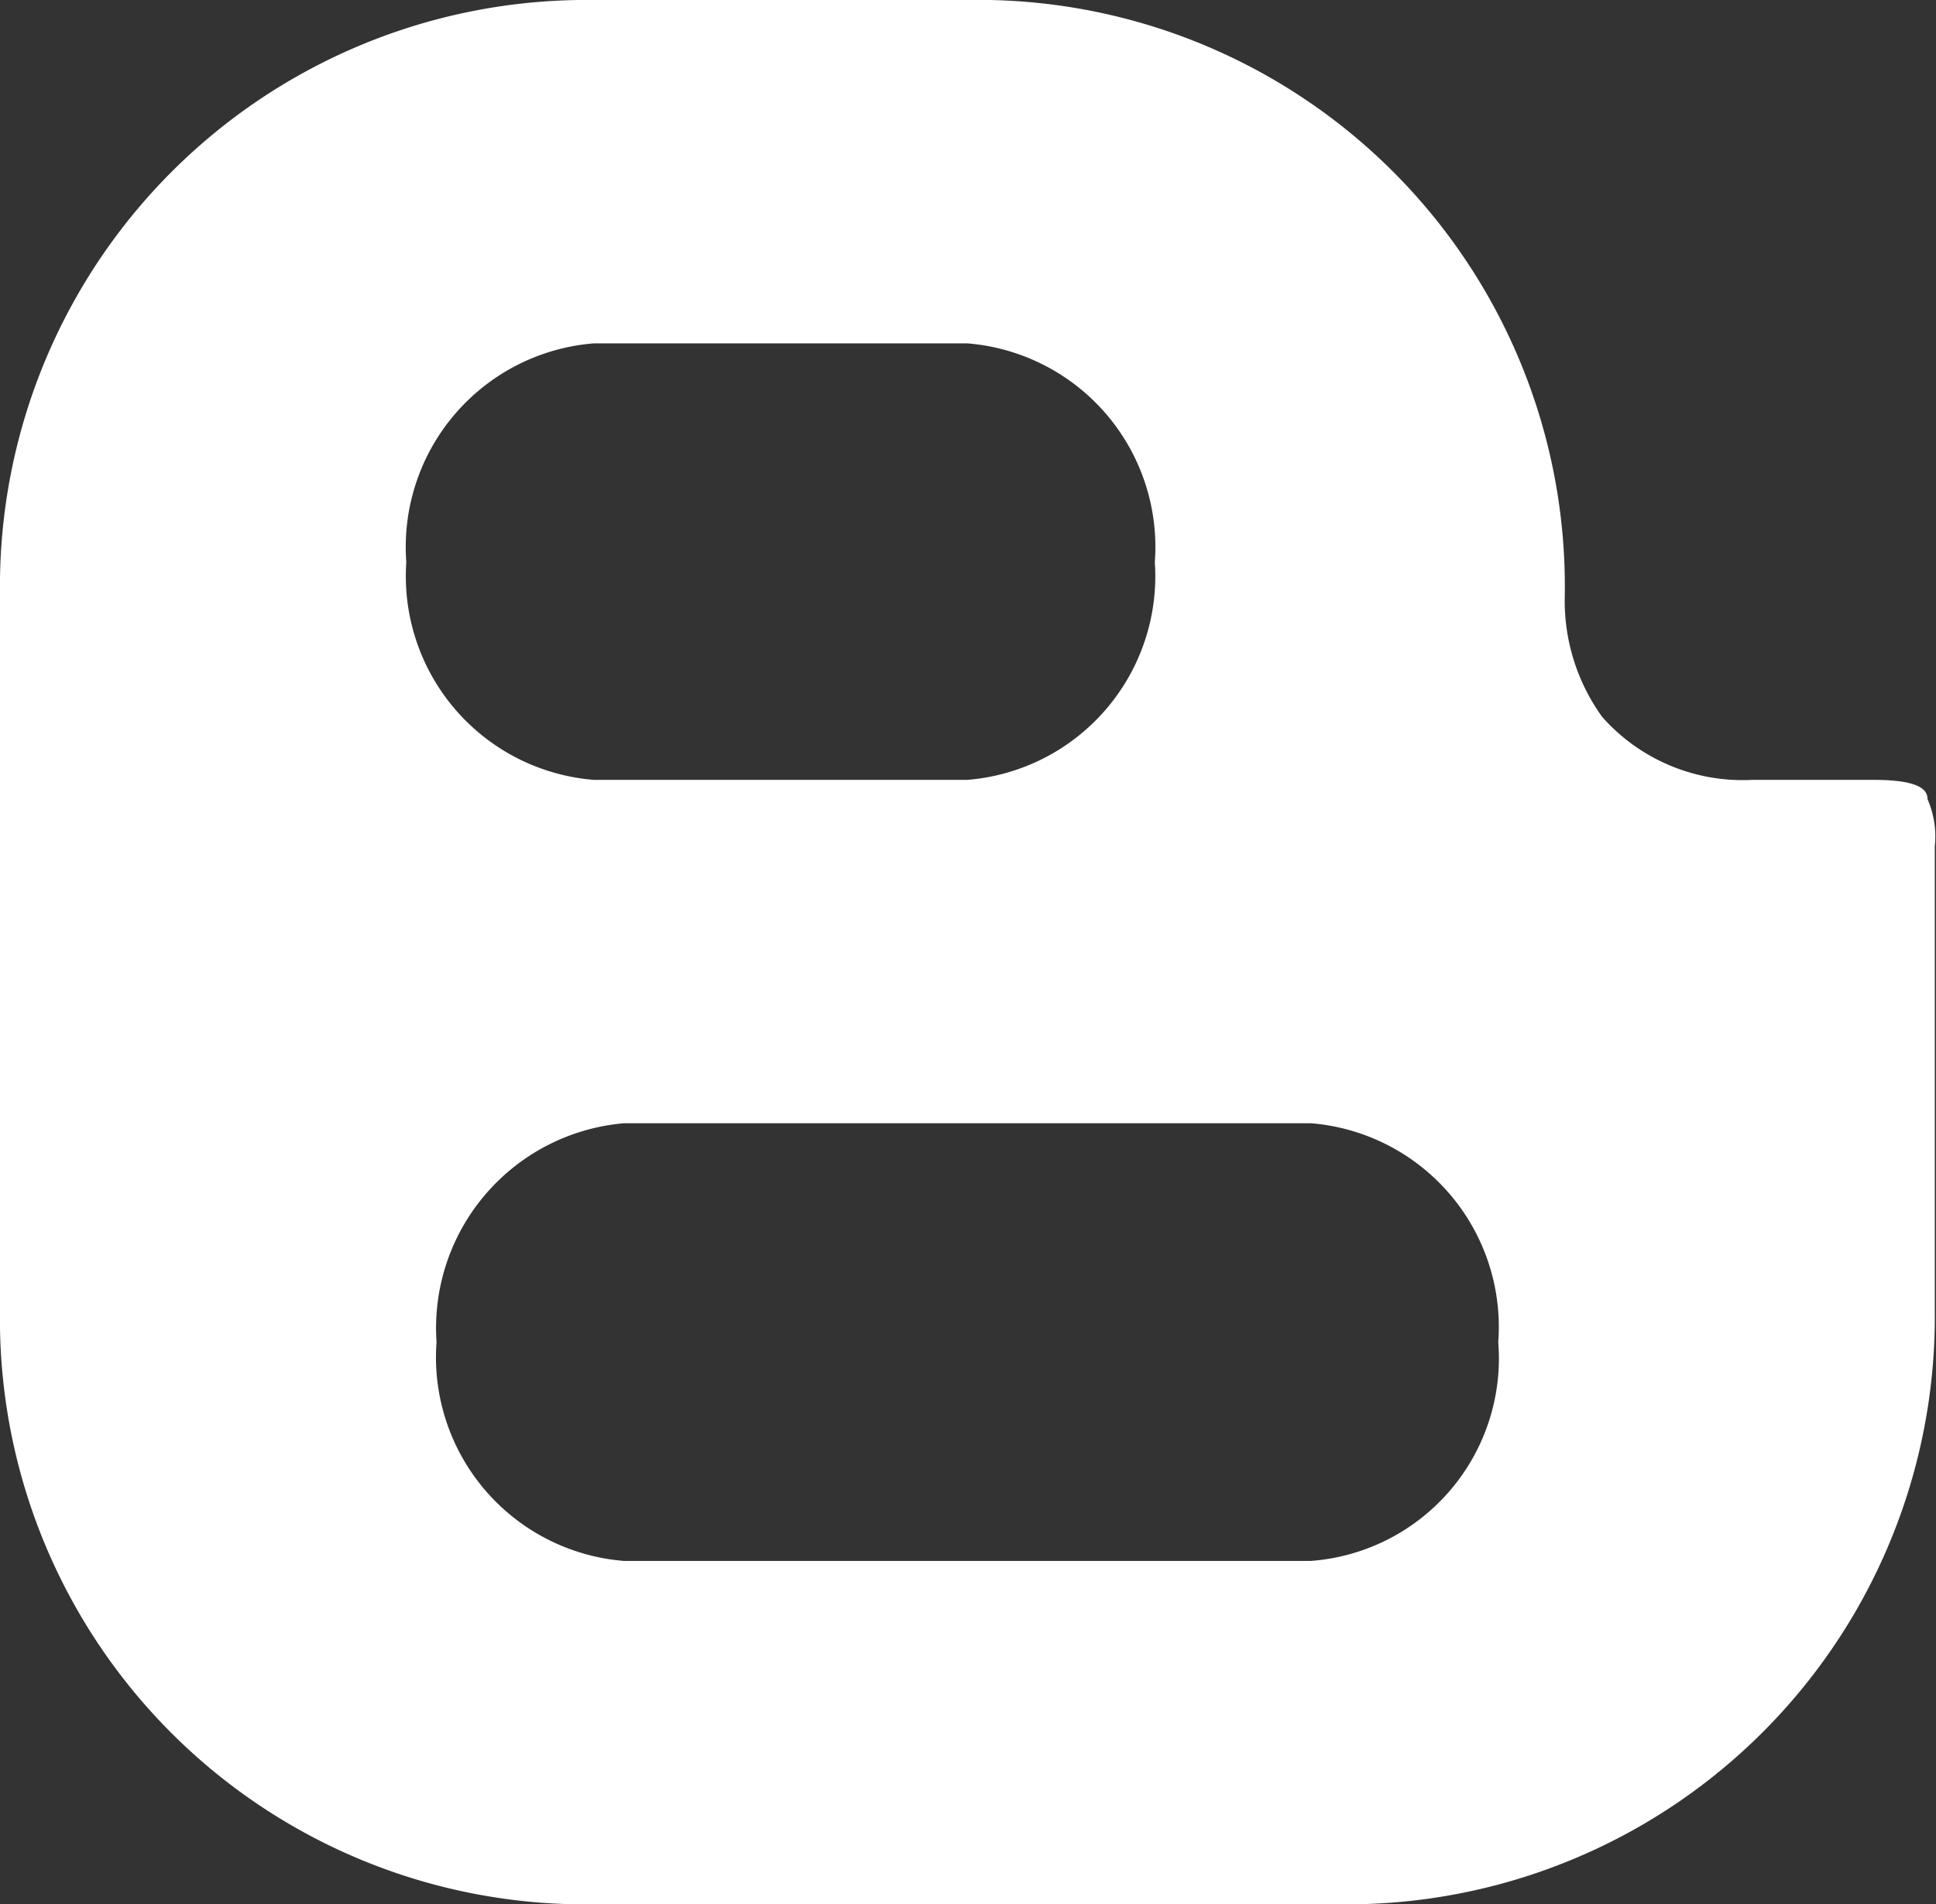 <svg xmlns="http://www.w3.org/2000/svg" viewBox="0 0 16.01 15.75"><rect x="0" y="0" width="16.01" height="15.75" fill="#333333" stroke="none"/><defs><style>.cls-1{fill:#fff;}</style></defs><g id="Layer_2" data-name="Layer 2"><g id="Layer_3" data-name="Layer 3"><path class="cls-1" d="M15.94,6.61c0-.08-.07-.16-.45-.16h-1a1.55,1.55,0,0,1-1.24-.52,1.64,1.64,0,0,1-.31-1A4.85,4.85,0,0,0,8,0H4.91A4.85,4.85,0,0,0,0,4.91v5.93a4.84,4.84,0,0,0,4.91,4.91H11.1A4.86,4.86,0,0,0,16,10.84V7A.77.77,0,0,0,15.94,6.61Zm-11-3.77H8A1.69,1.69,0,0,1,9.55,4.65,1.69,1.69,0,0,1,8,6.45H4.91a1.69,1.69,0,0,1-1.55-1.8A1.69,1.69,0,0,1,4.91,2.84Zm5.93,10.07H5.16A1.69,1.69,0,0,1,3.61,11.1,1.7,1.7,0,0,1,5.16,9.29h5.68a1.69,1.69,0,0,1,1.55,1.81A1.68,1.68,0,0,1,10.84,12.91Z"/></g></g></svg>